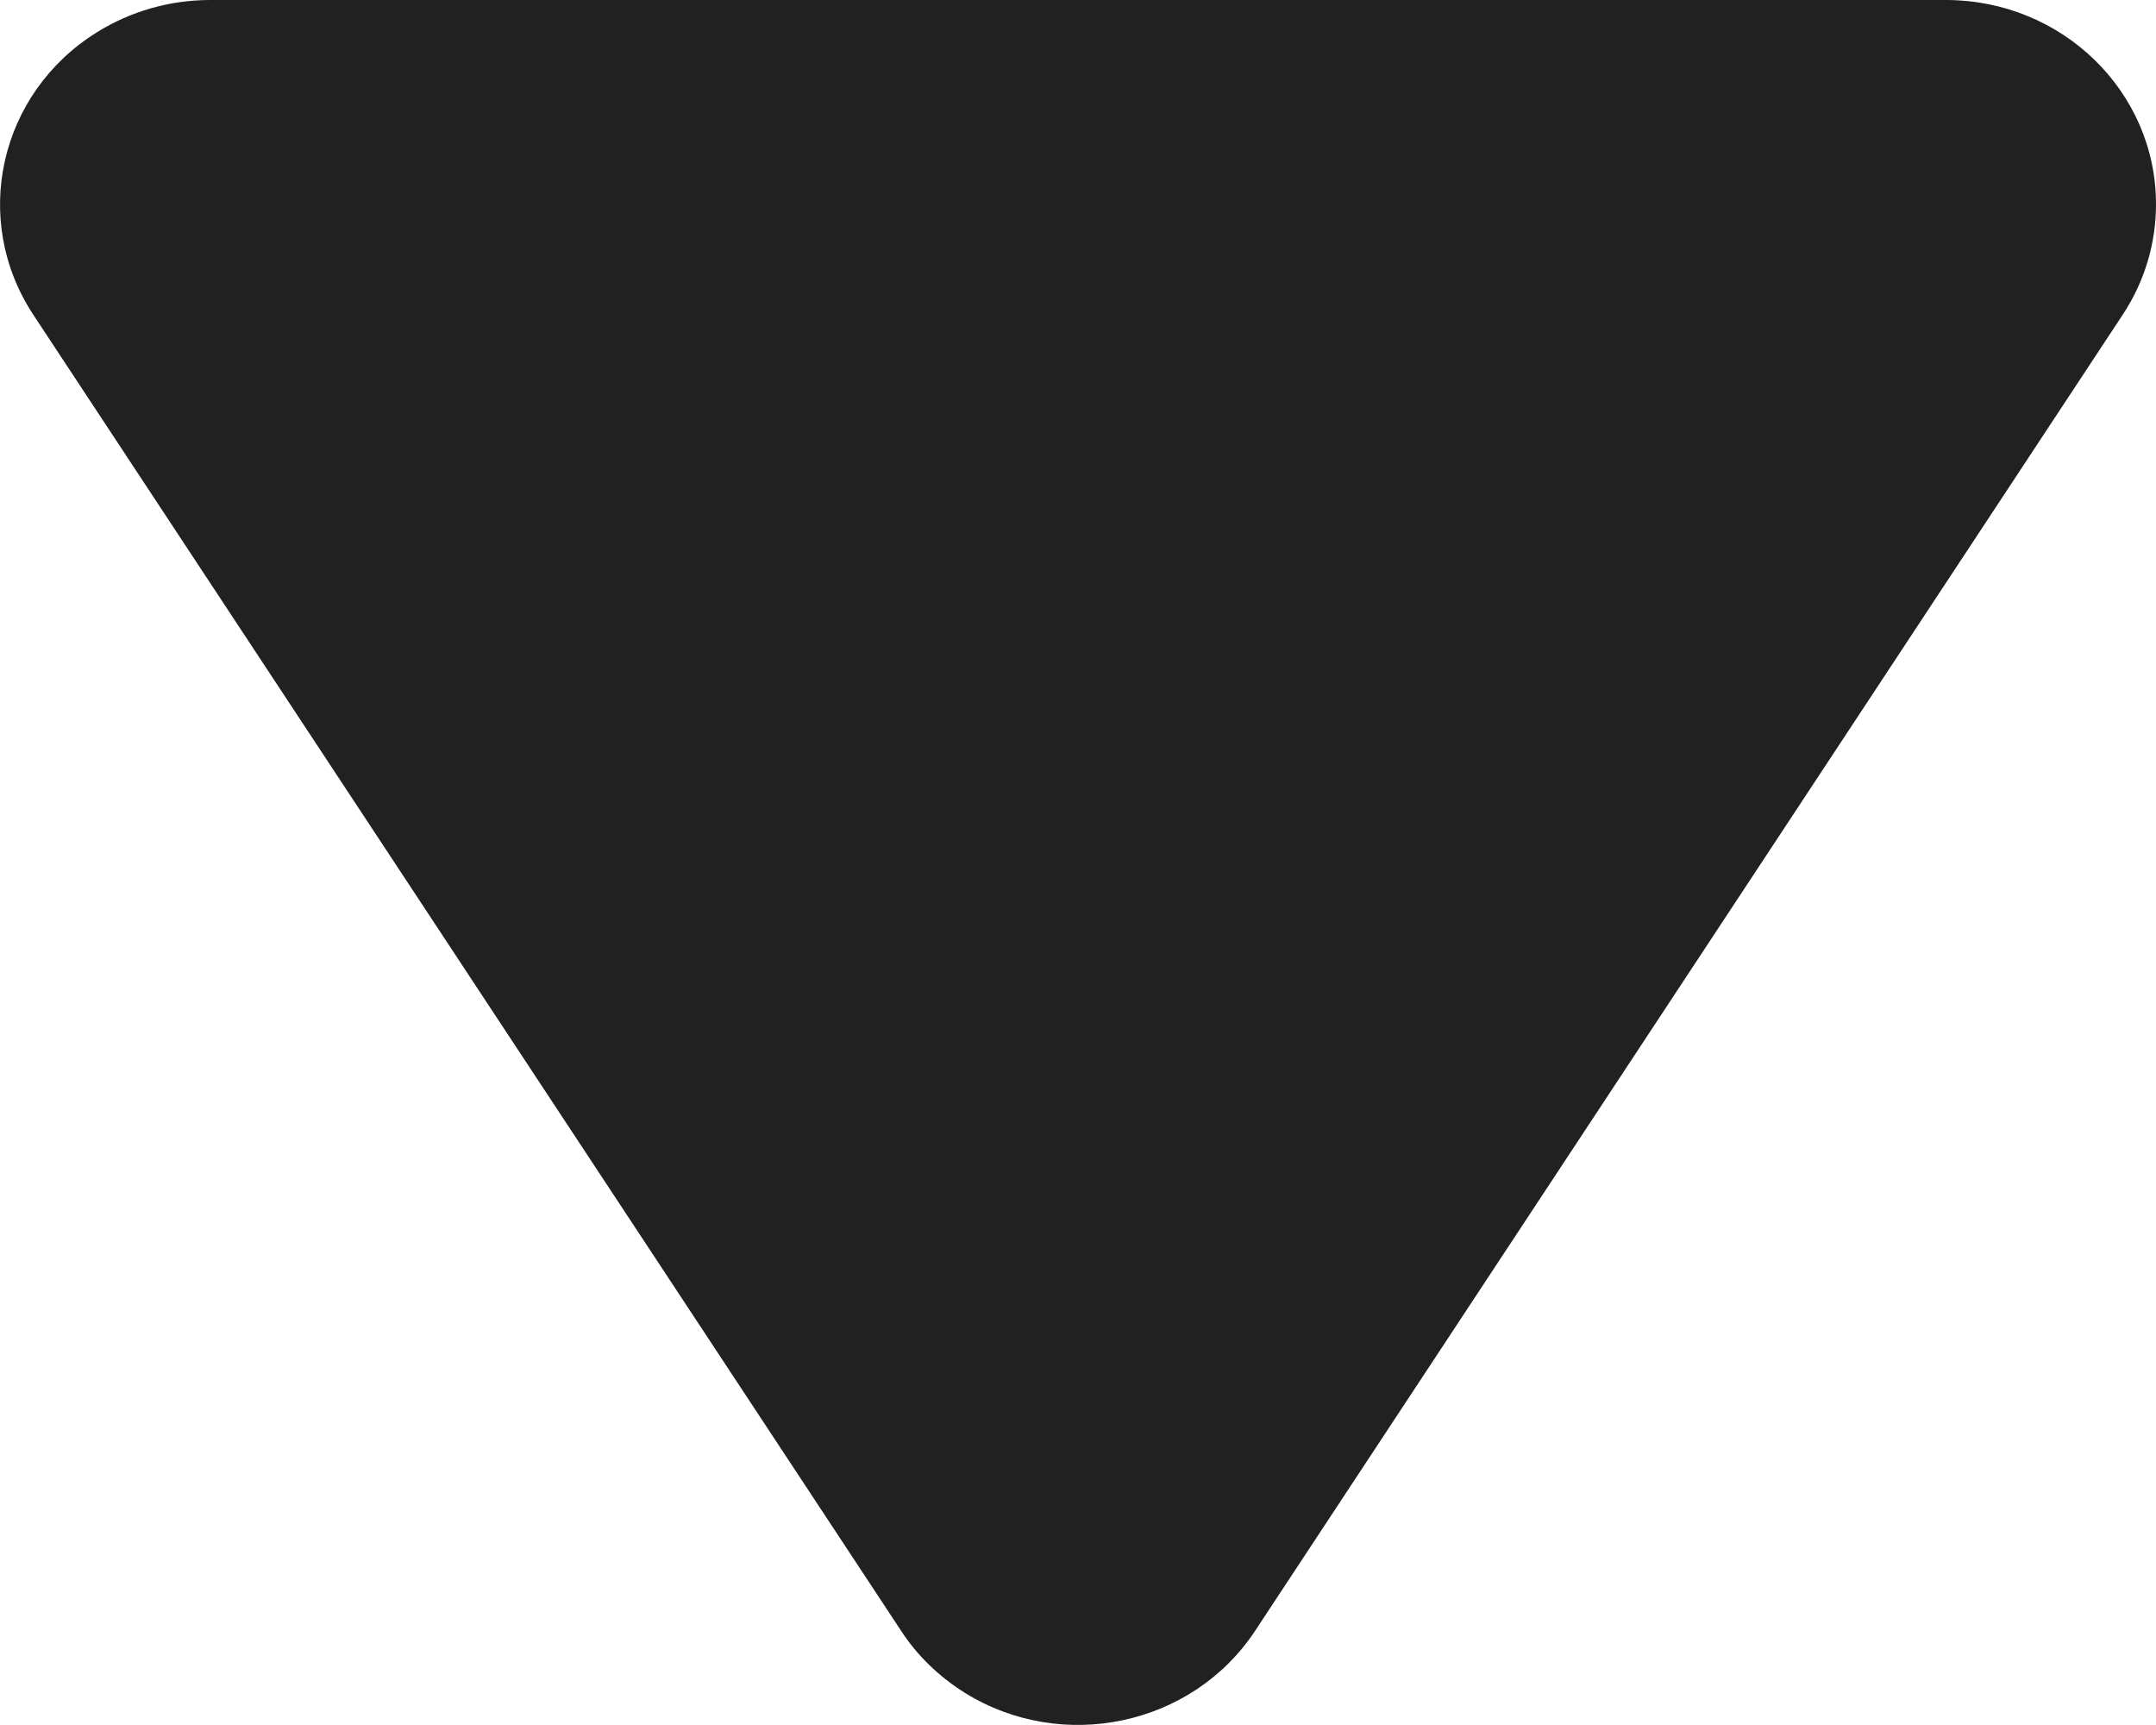 <?xml version="1.0" encoding="UTF-8"?>
<svg width="10px" height="8px" viewBox="0 0 10 8" version="1.1" xmlns="http://www.w3.org/2000/svg" xmlns:xlink="http://www.w3.org/1999/xlink">
    <!-- Generator: Sketch 52.6 (67491) - http://www.bohemiancoding.com/sketch -->
    <title>Triangle</title>
    <desc>Created with Sketch.</desc>
    <g id="mobile" stroke="none" stroke-width="1" fill="none" fill-rule="evenodd">
        <g id="Pravjizn_donation_thanks_Mobile" transform="translate(-280, -3267)" fill="#212121">
            <g id="footer" transform="translate(0, 3221)">
                <g id="Group-15" transform="translate(30, 40)">
                    <path d="M254.18,13.564 L250.154,7.459 C249.864,7.018 249.996,6.432 250.449,6.15 C250.606,6.052 250.788,6 250.975,6 L259.025,6 C259.564,6 260,6.424 260,6.947 C260,7.129 259.947,7.306 259.846,7.459 L255.821,13.564 C255.53,14.004 254.927,14.132 254.474,13.85 C254.356,13.776 254.255,13.679 254.18,13.564 Z" id="Triangle"></path>
                </g>
            </g>
        </g>
    </g>
</svg>